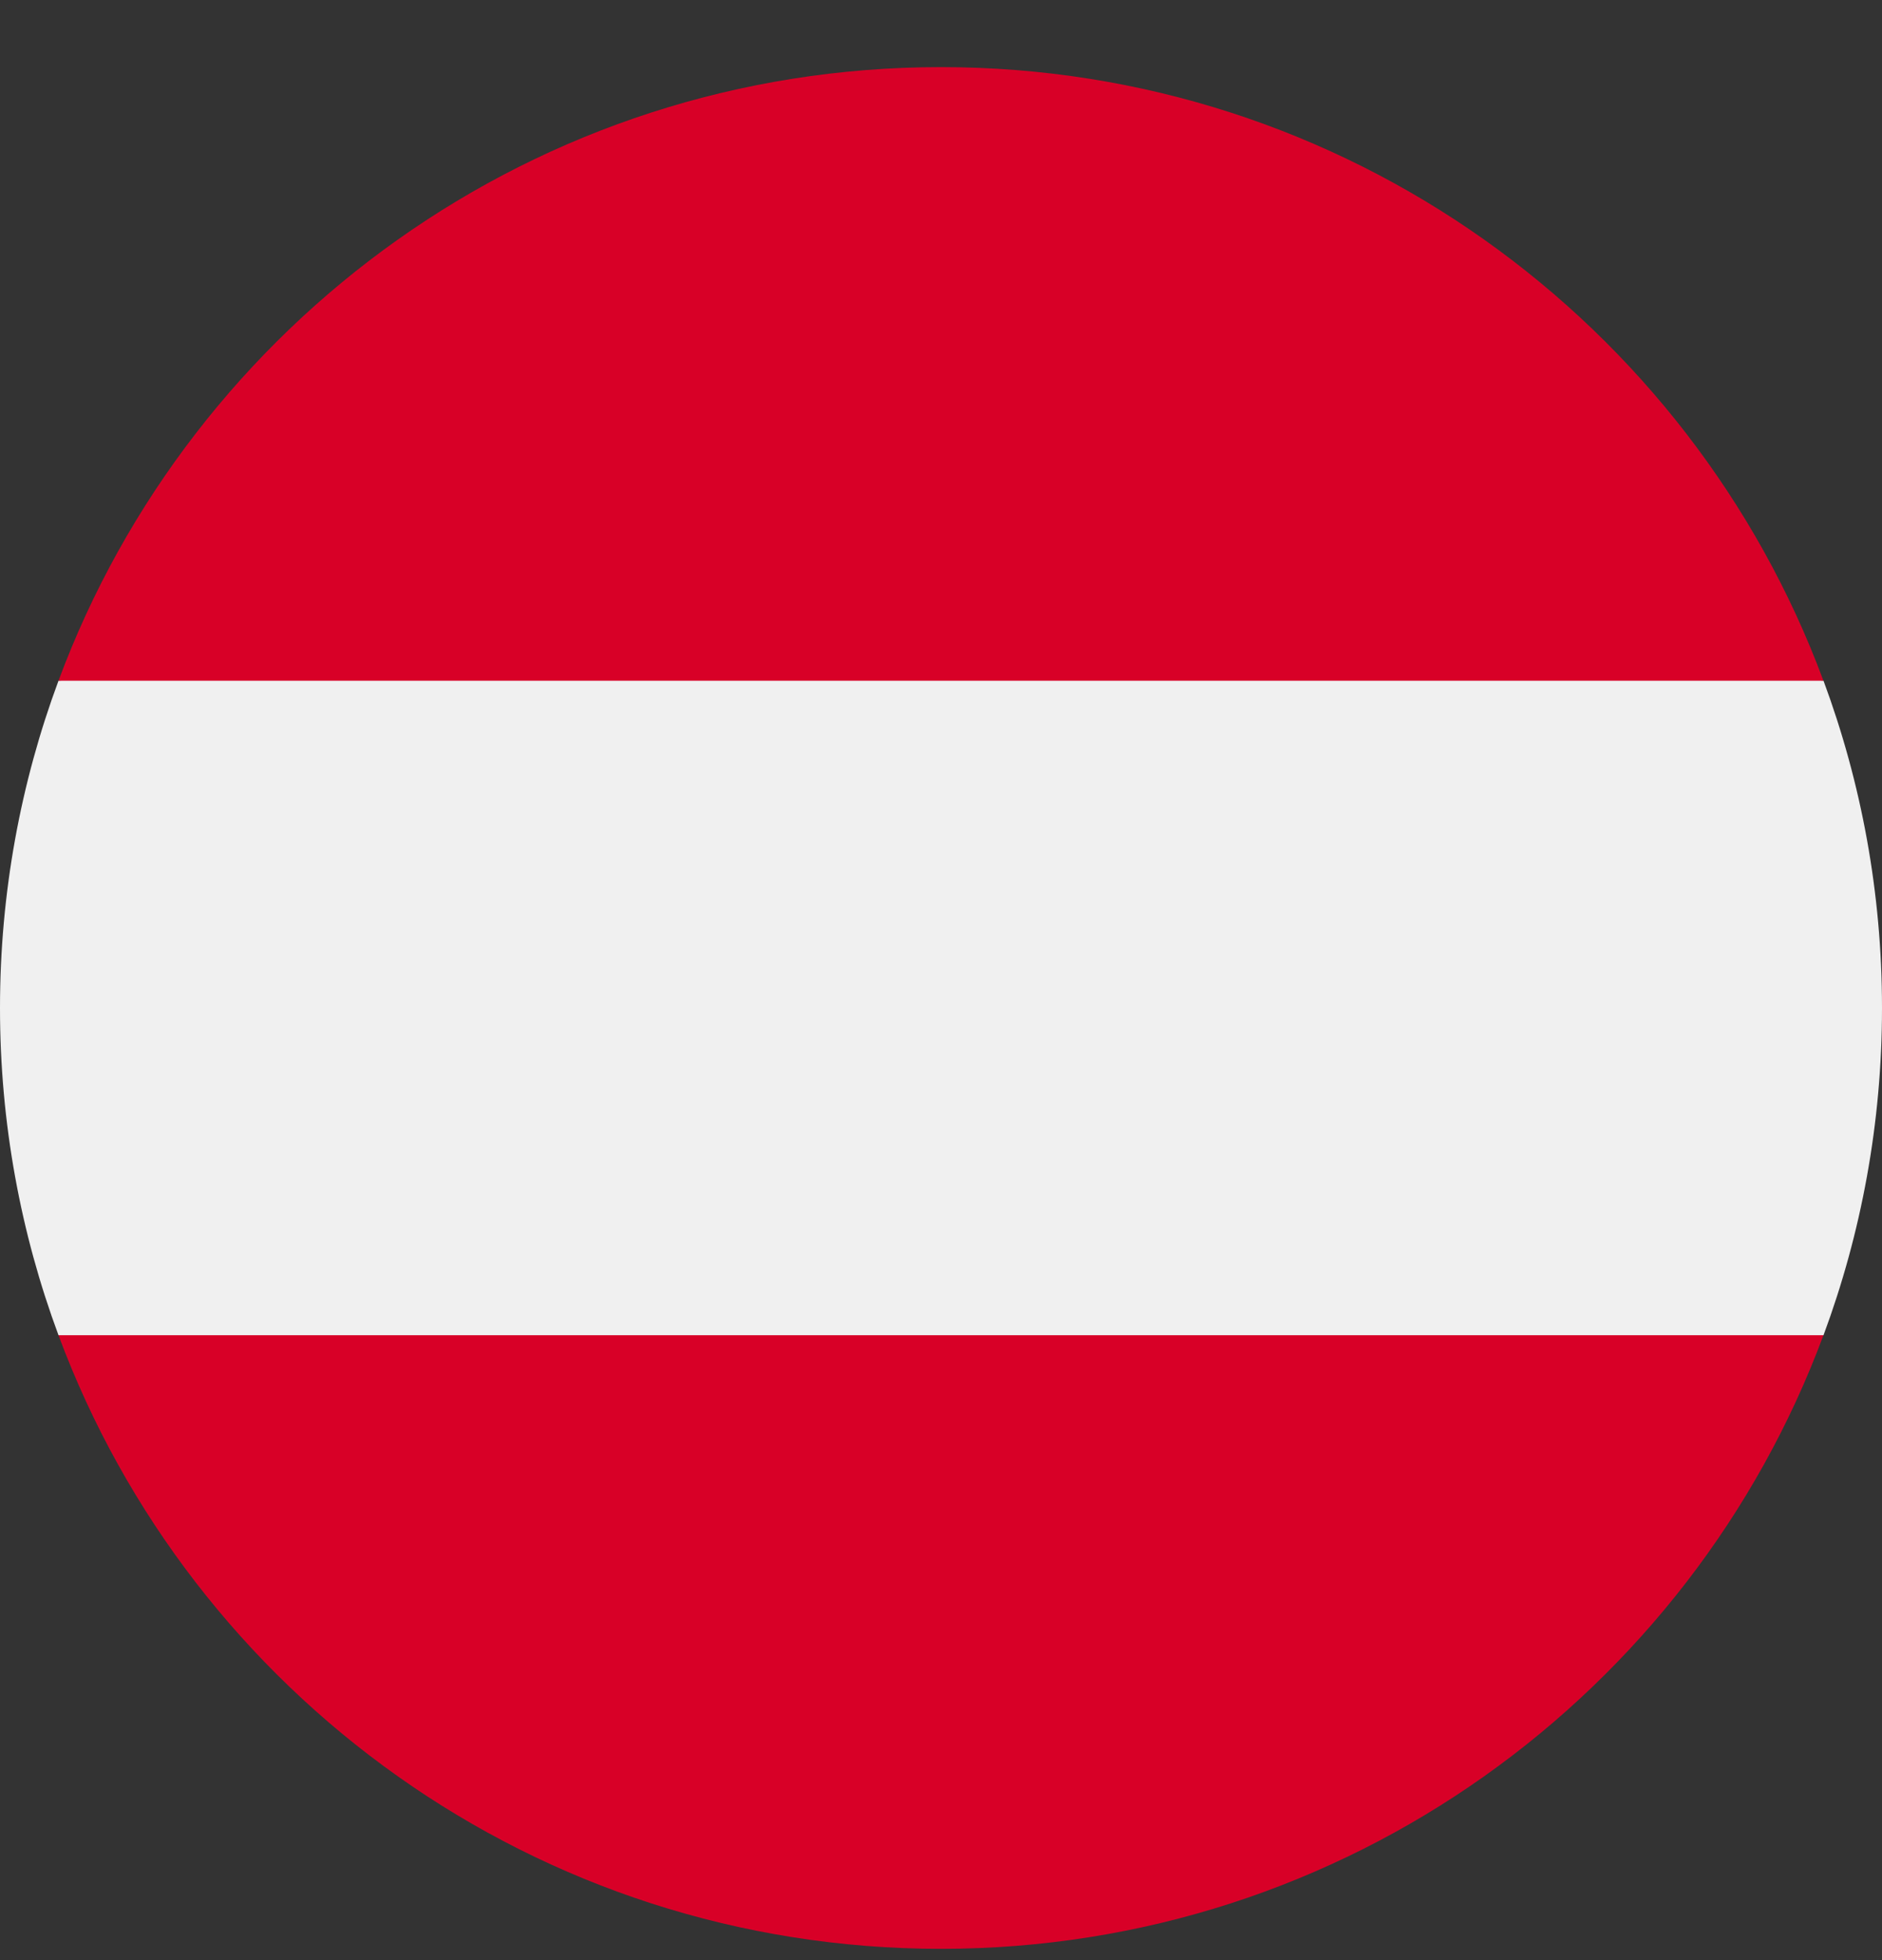 <svg width="24" height="25" viewBox="0 0 24 25" fill="none" xmlns="http://www.w3.org/2000/svg">
<rect x="0" y="0" width="24" height="25" fill="#333333" stroke="none"/>
<g clip-path="url(#clip0_2765_73052)">
<path d="M23.254 17.03C23.736 15.73 24 14.324 24 12.856C24 11.388 23.736 9.982 23.254 8.682L12 7.638L0.746 8.682C0.264 9.982 0 11.388 0 12.856C0 14.324 0.264 15.73 0.746 17.03L12 18.073L23.254 17.03Z" fill="#F0F0F0"/>
<path d="M12 24.856C17.159 24.856 21.558 21.599 23.253 17.03H0.746C2.442 21.599 6.84 24.856 12 24.856Z" fill="#D80027"/>
<path d="M12 0.856C6.84 0.856 2.442 4.112 0.746 8.682H23.253C21.558 4.112 17.159 0.856 12 0.856Z" fill="#D80027"/>
</g>
<defs>
<clipPath id="clip0_2765_73052">
<rect width="24" height="24" fill="white" transform="translate(0 0.856)"/>
</clipPath>
</defs>
</svg>
